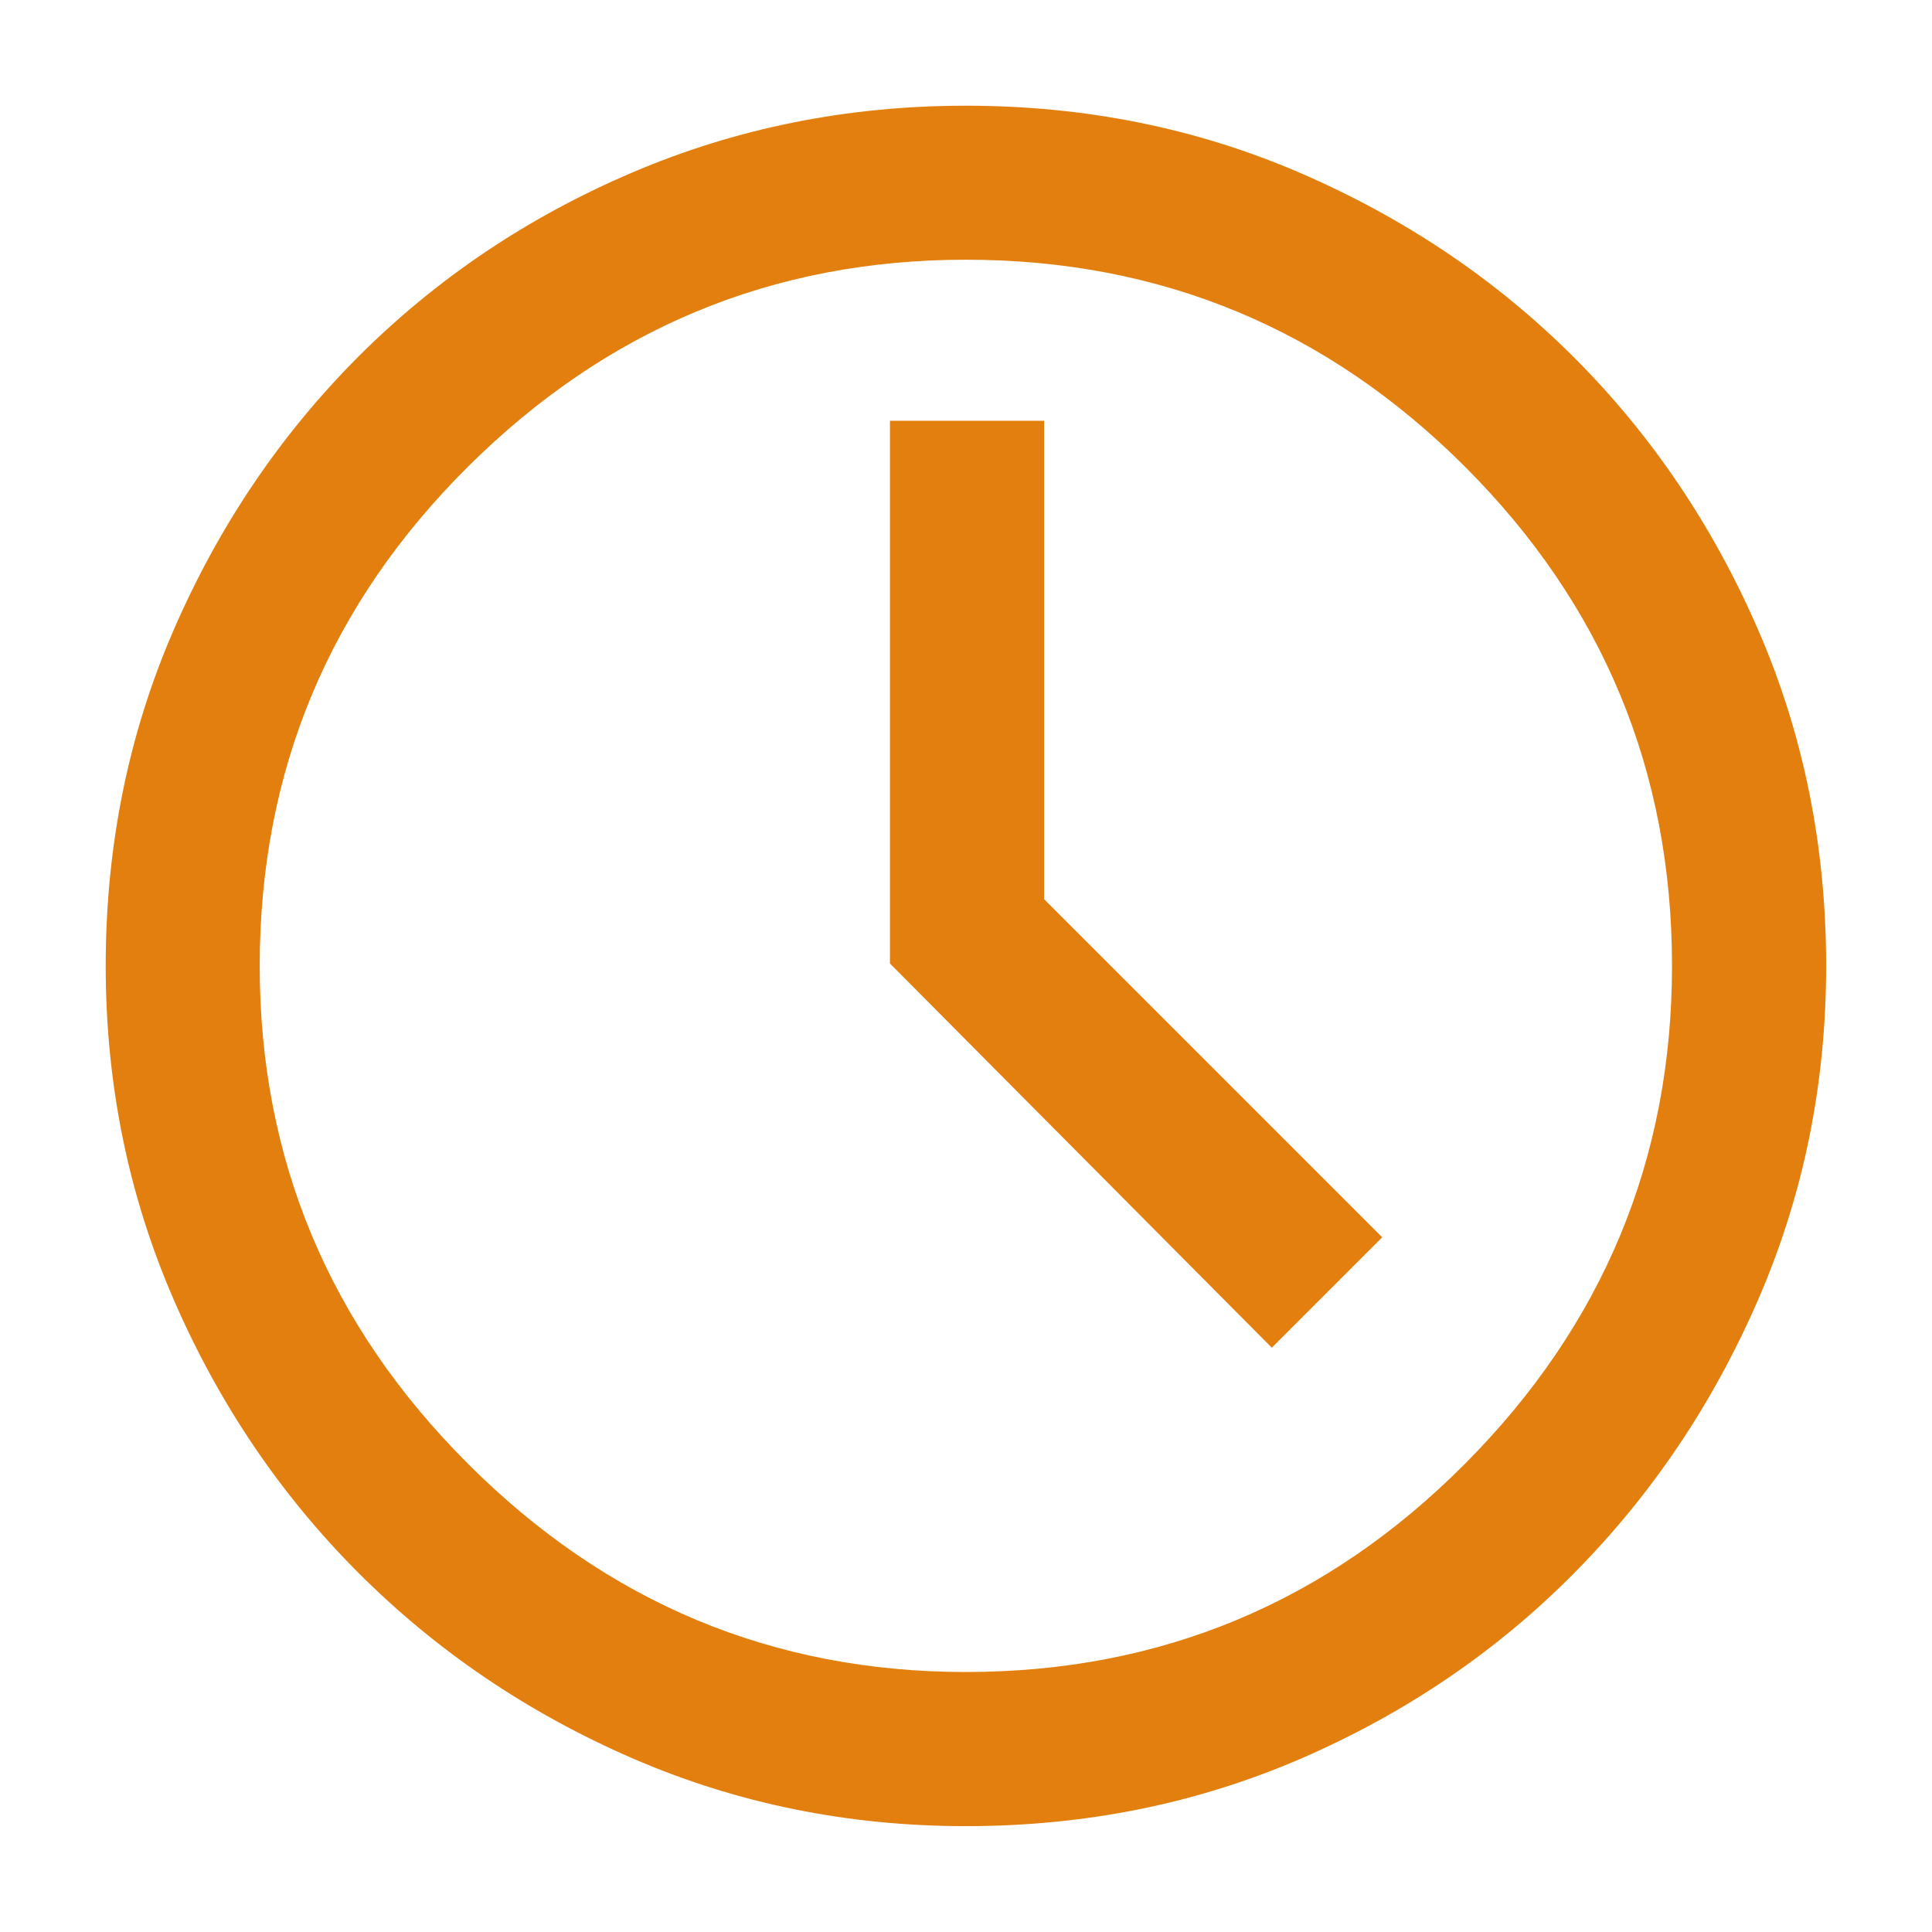 <svg width="14" height="14" viewBox="0 0 14 14" fill="none" xmlns="http://www.w3.org/2000/svg">
<path d="M9.216 9.766L10.016 8.966L7.566 6.516V3.049H6.449V6.982L9.216 9.766ZM6.999 13.233C6.144 13.233 5.338 13.069 4.582 12.741C3.827 12.413 3.166 11.966 2.599 11.399C2.033 10.833 1.586 10.172 1.258 9.416C0.93 8.66 0.766 7.855 0.766 6.999C0.766 6.133 0.93 5.321 1.258 4.566C1.586 3.81 2.033 3.149 2.599 2.582C3.166 2.016 3.827 1.572 4.582 1.25C5.338 0.927 6.144 0.766 6.999 0.766C7.866 0.766 8.677 0.93 9.433 1.258C10.188 1.586 10.846 2.03 11.407 2.591C11.968 3.152 12.413 3.81 12.741 4.566C13.069 5.321 13.233 6.133 13.233 6.999C13.233 7.855 13.069 8.66 12.741 9.416C12.413 10.172 11.968 10.833 11.407 11.399C10.846 11.966 10.188 12.413 9.433 12.741C8.677 13.069 7.866 13.233 6.999 13.233ZM6.999 12.116C8.41 12.116 9.616 11.613 10.616 10.607C11.616 9.602 12.116 8.399 12.116 6.999C12.116 5.588 11.616 4.382 10.616 3.382C9.616 2.382 8.41 1.882 6.999 1.882C5.599 1.882 4.397 2.382 3.391 3.382C2.385 4.382 1.882 5.588 1.882 6.999C1.882 8.399 2.385 9.602 3.391 10.607C4.397 11.613 5.599 12.116 6.999 12.116Z" fill="#E27F0E"/>
</svg>
